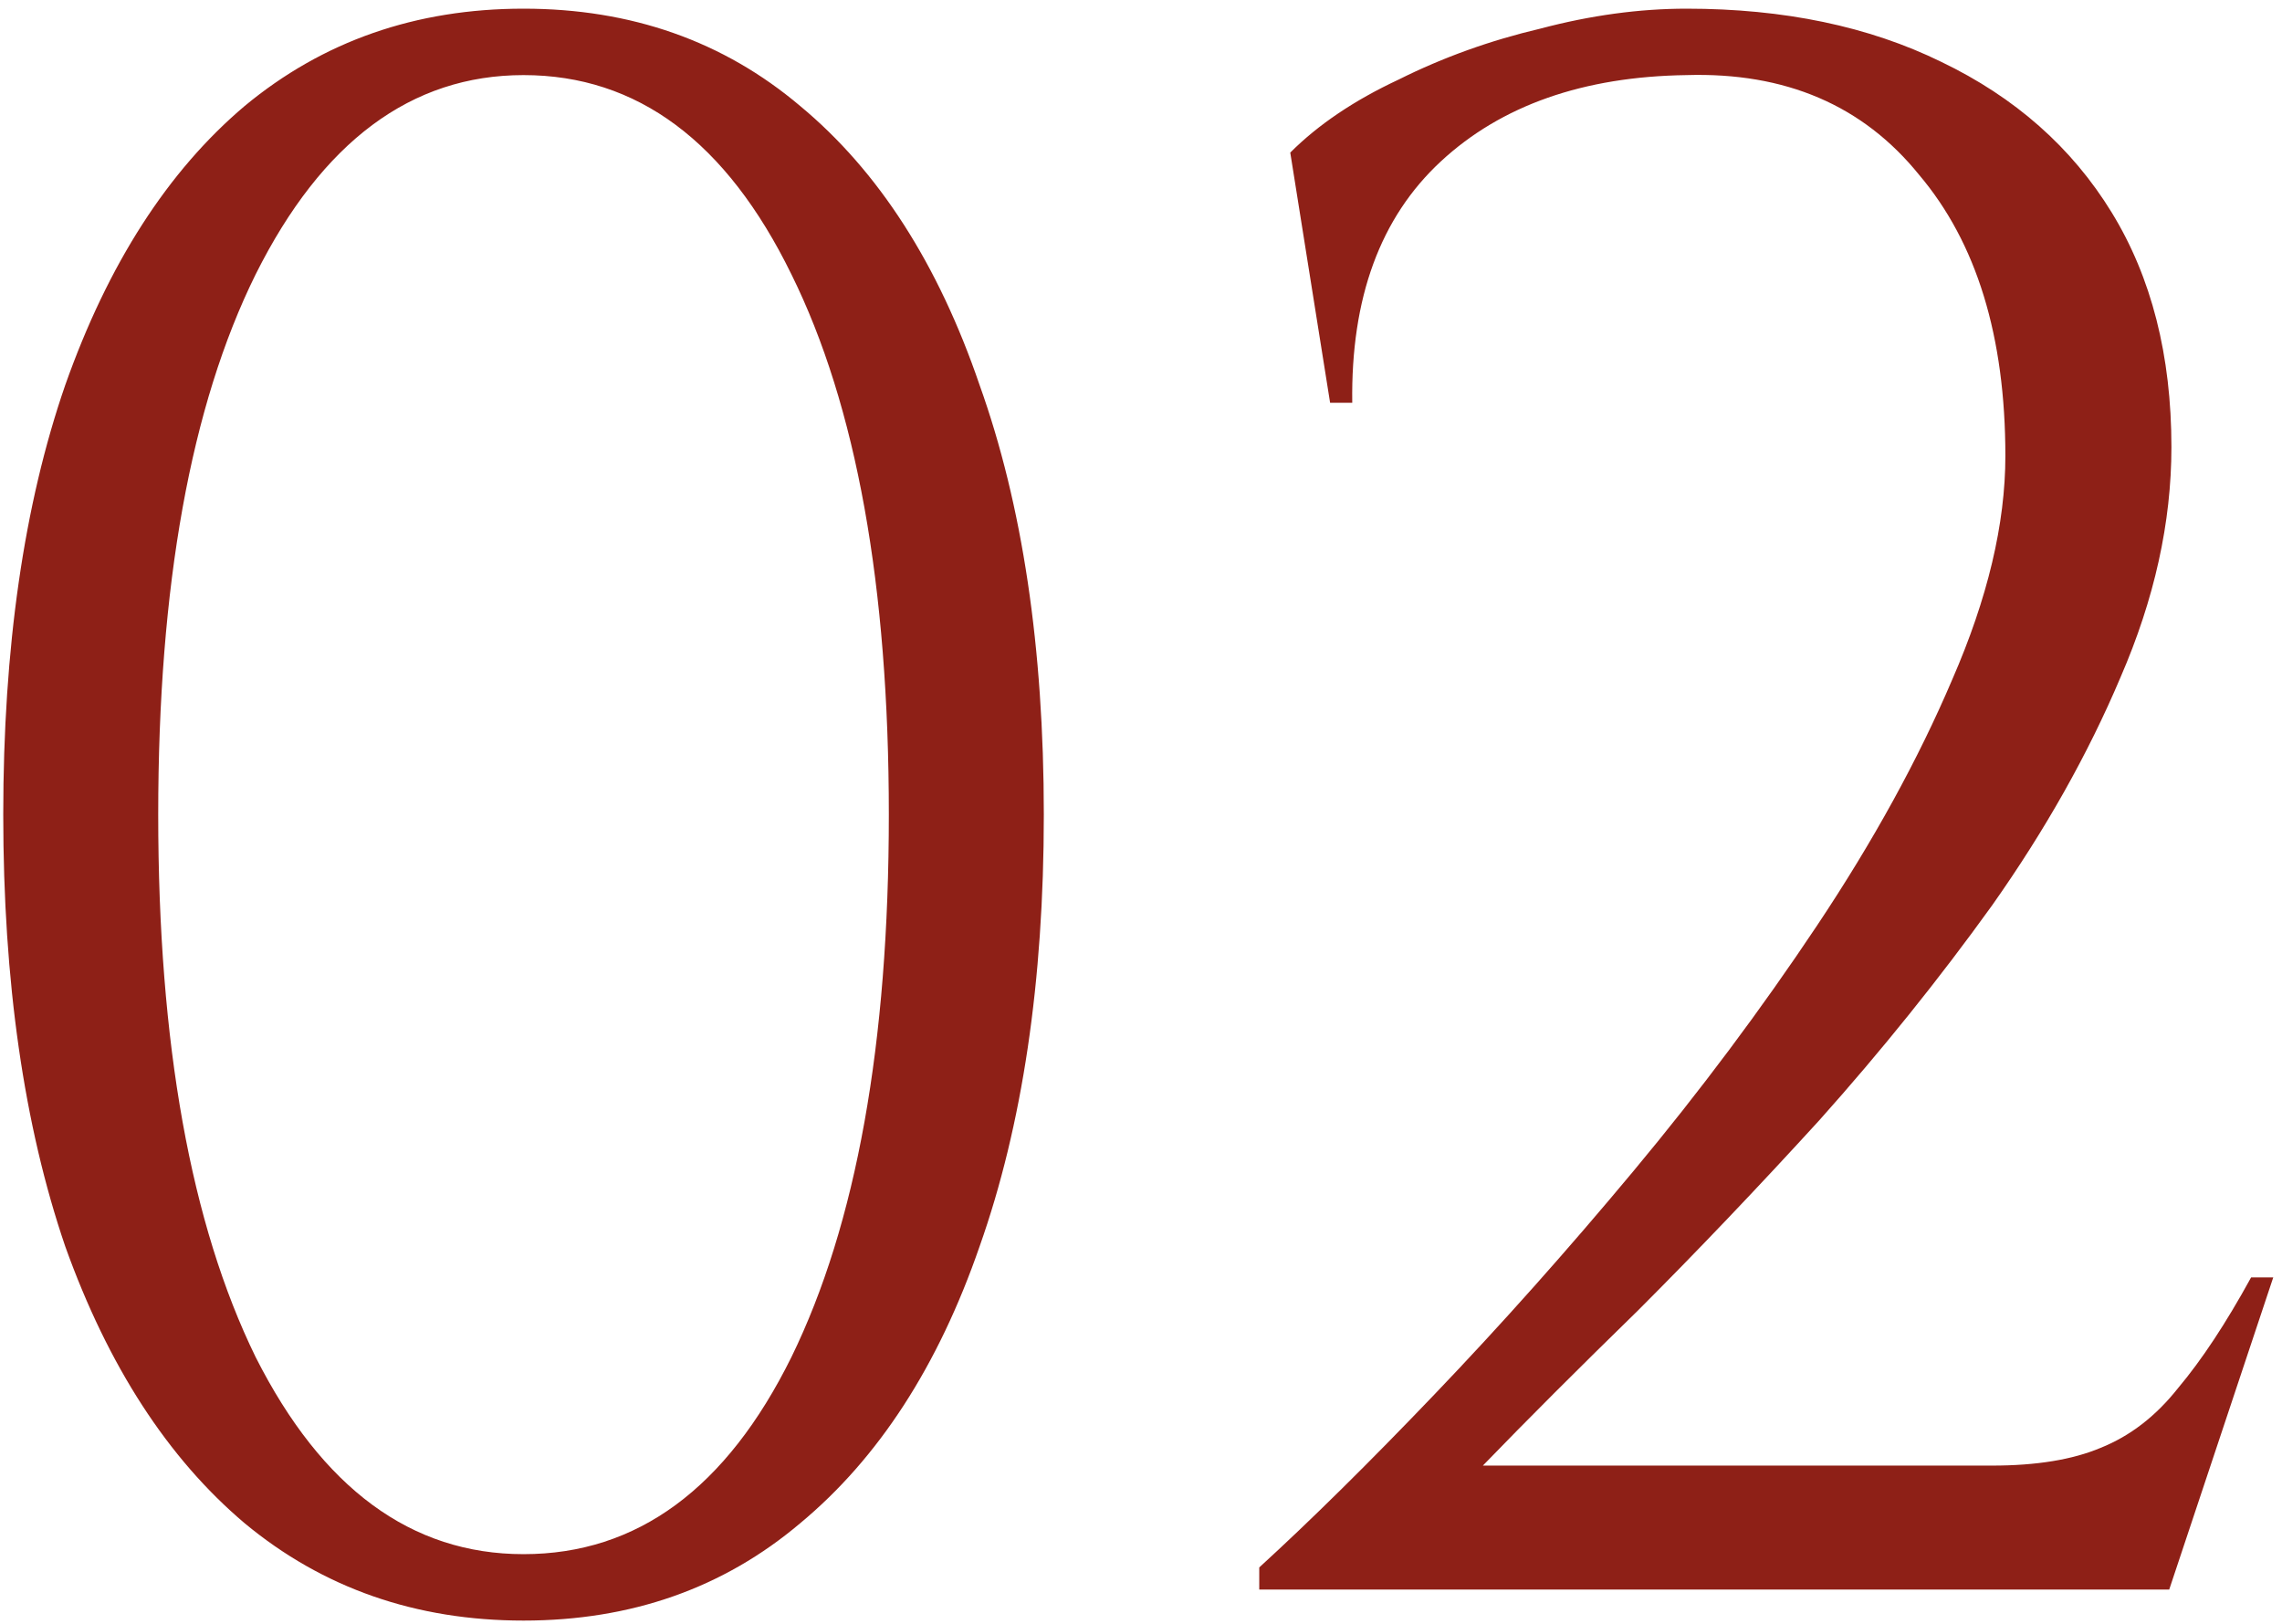 <?xml version="1.0" encoding="UTF-8"?> <svg xmlns="http://www.w3.org/2000/svg" width="201" height="143" viewBox="0 0 201 143" fill="none"> <path d="M46.113 0.764C55.603 0.764 63.728 3.624 70.489 9.344C77.379 15.064 82.644 23.255 86.284 33.915C90.055 44.446 91.94 57.056 91.94 71.747C91.94 86.438 90.055 99.113 86.284 109.774C82.644 120.304 77.379 128.429 70.489 134.15C63.728 139.87 55.603 142.73 46.113 142.73C36.622 142.73 28.432 139.87 21.541 134.15C14.781 128.429 9.516 120.304 5.746 109.774C2.106 99.113 0.286 86.438 0.286 71.747C0.286 57.056 2.106 44.446 5.746 33.915C9.516 23.255 14.781 15.064 21.541 9.344C28.432 3.624 36.622 0.764 46.113 0.764ZM46.113 6.614C36.232 6.614 28.367 12.464 22.517 24.165C16.796 35.735 13.936 51.596 13.936 71.747C13.936 91.898 16.796 107.824 22.517 119.524C28.367 131.095 36.232 136.88 46.113 136.88C56.123 136.88 63.988 131.095 69.709 119.524C75.429 107.824 78.289 91.898 78.289 71.747C78.289 51.596 75.429 35.735 69.709 24.165C63.988 12.464 56.123 6.614 46.113 6.614ZM117.157 35.475L113.647 13.439C116.117 10.969 119.302 8.824 123.202 7.004C127.102 5.054 131.262 3.559 135.683 2.519C140.103 1.349 144.393 0.764 148.553 0.764C157.133 0.764 164.609 2.324 170.979 5.444C177.479 8.564 182.485 12.984 185.995 18.705C189.505 24.425 191.26 31.315 191.26 39.376C191.26 46.006 189.765 52.766 186.775 59.656C183.915 66.417 180.144 73.112 175.464 79.742C170.784 86.243 165.714 92.548 160.254 98.658C154.793 104.638 149.463 110.229 144.263 115.429C139.063 120.499 134.512 125.049 130.612 129.08H175.464C179.364 129.08 182.55 128.559 185.02 127.519C187.62 126.479 189.895 124.724 191.845 122.254C193.925 119.784 196.07 116.534 198.28 112.504H200.23L191.065 140H110.916V138.05C115.467 133.89 120.602 128.82 126.322 122.839C132.172 116.729 138.023 110.164 143.873 103.143C149.723 96.123 155.118 88.908 160.059 81.497C164.999 74.087 168.964 66.872 171.954 59.851C175.074 52.701 176.634 46.136 176.634 40.156C176.634 29.625 174.099 21.37 169.029 15.389C164.089 9.279 157.263 6.354 148.553 6.614C139.453 6.744 132.237 9.279 126.907 14.219C121.577 19.16 118.977 26.245 119.107 35.475H117.157Z" fill="#8E2017"></path> </svg> 